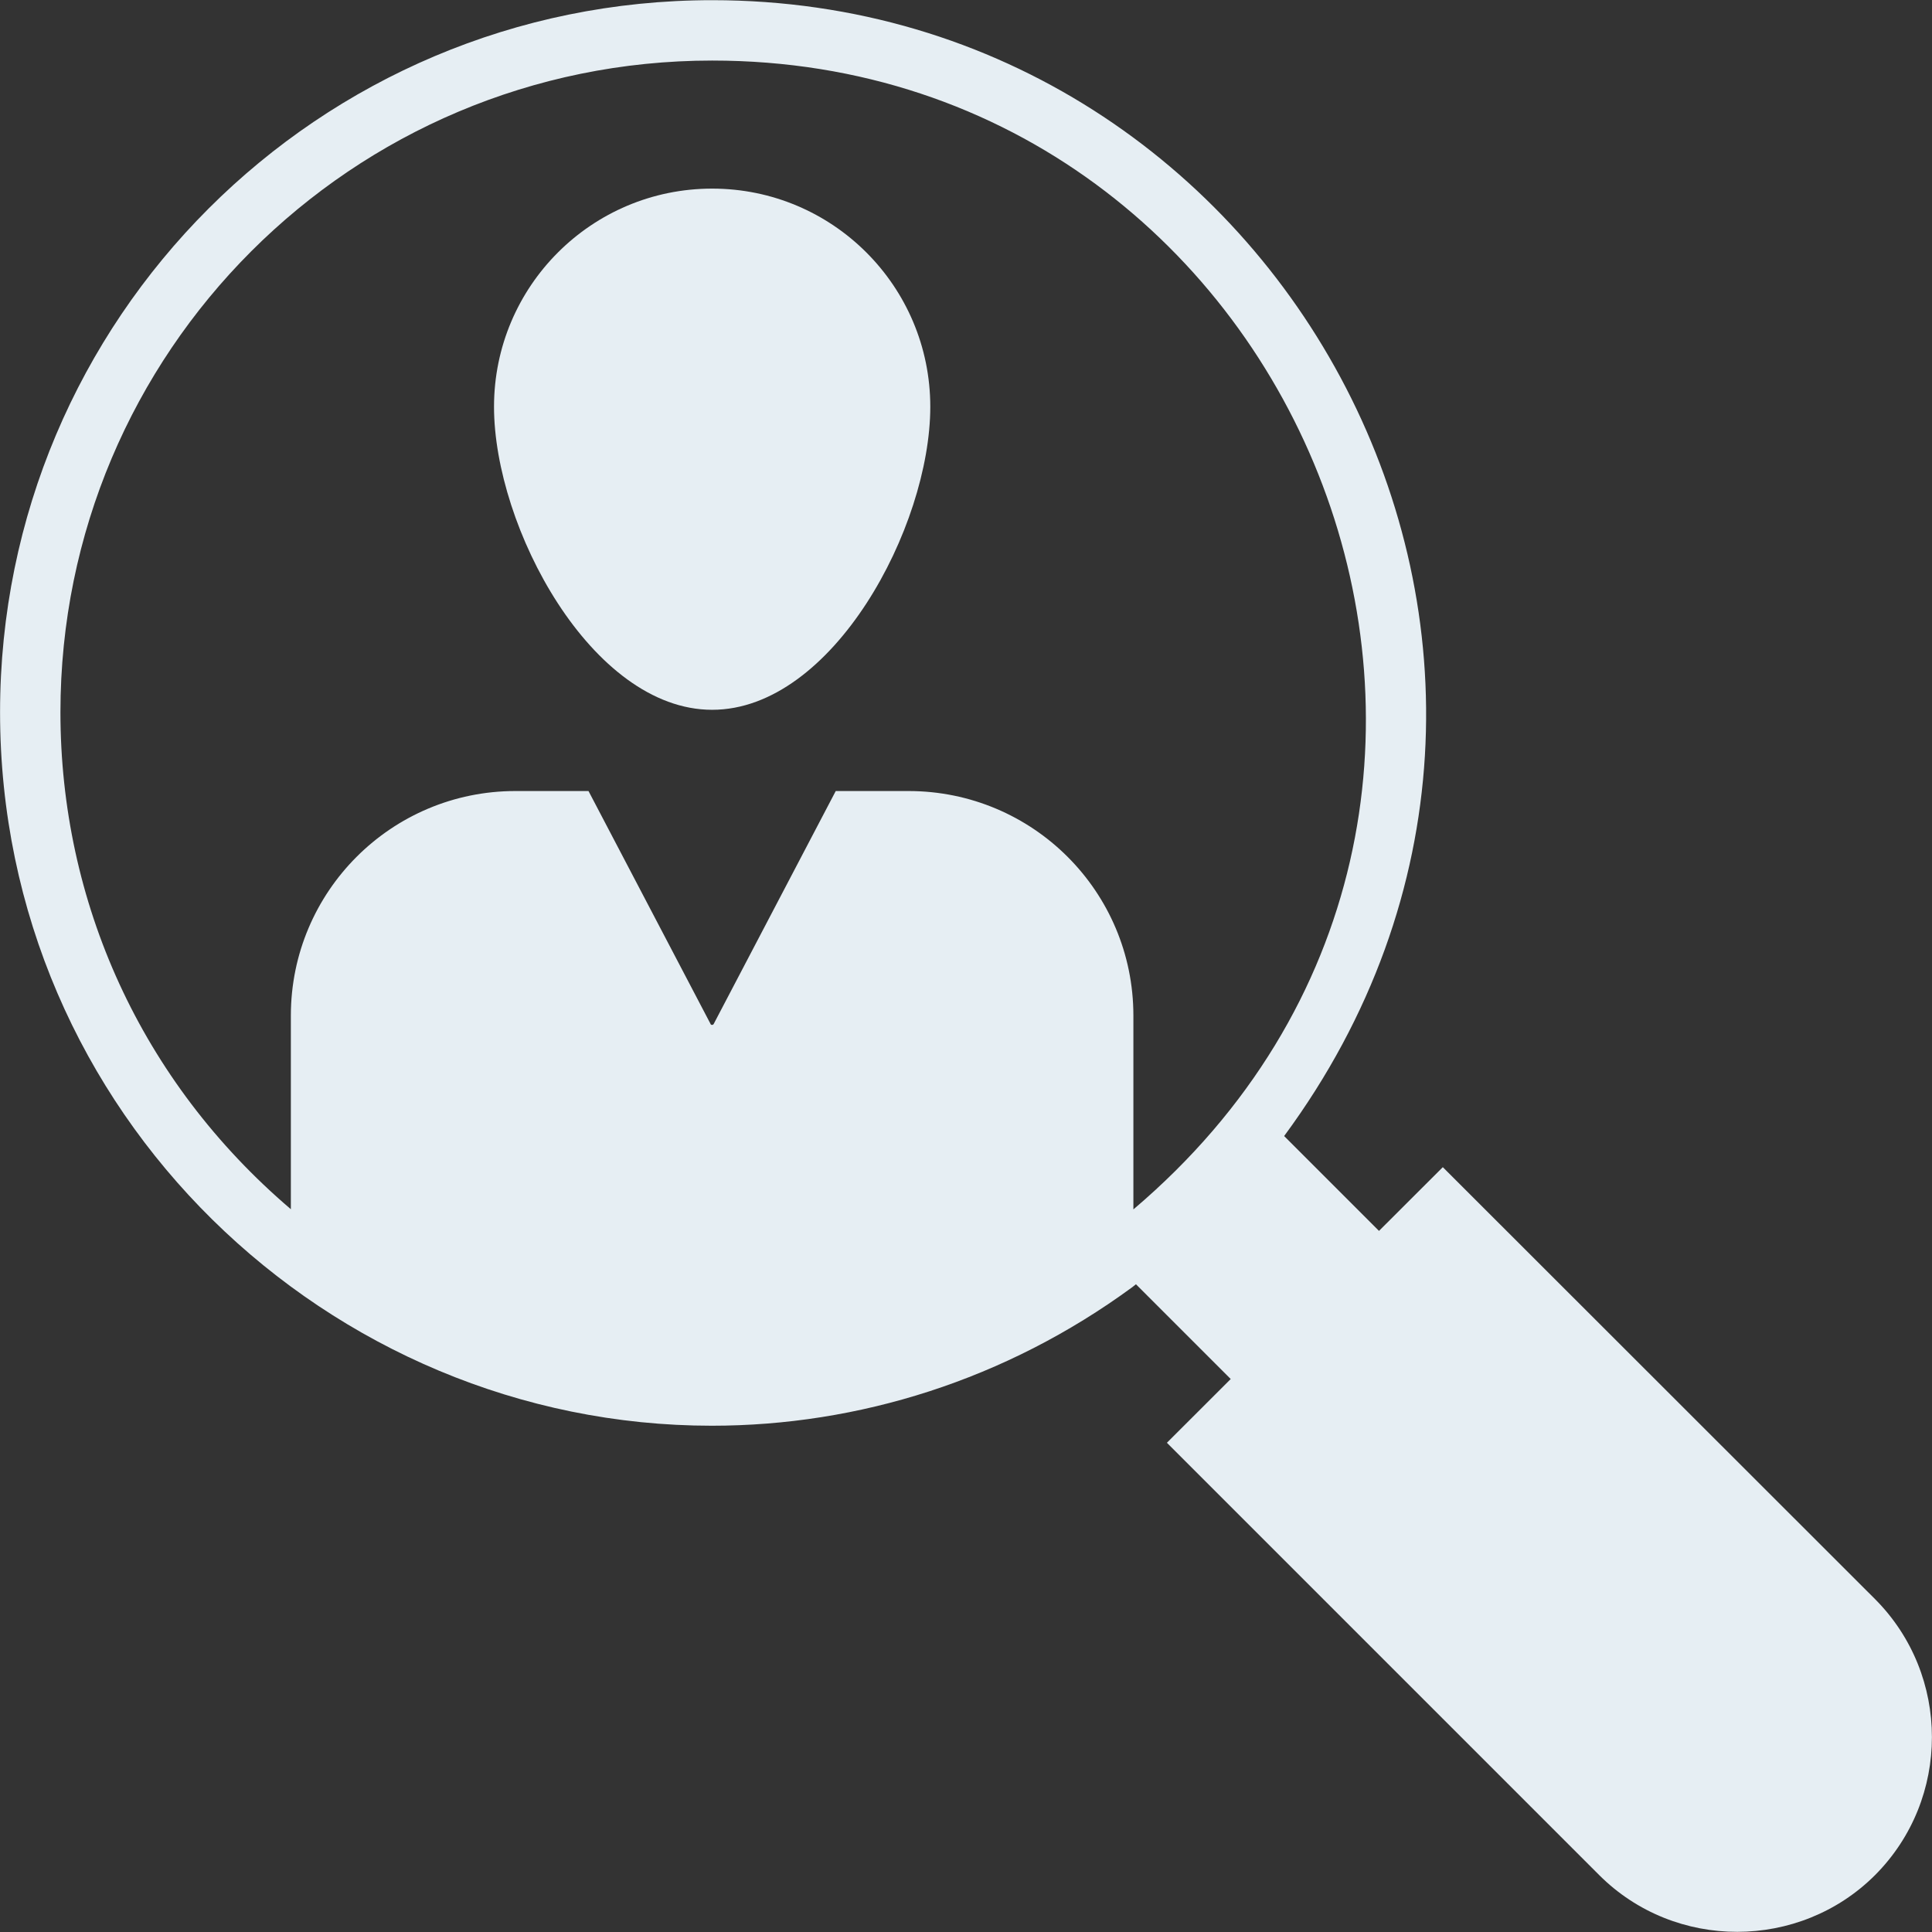 <svg id="Layer_1" style="enable-background:new 0 0 64 64;" version="1.1" viewBox="0 0 64 64" xml:space="preserve" xmlns="http://www.w3.org/2000/svg" xmlns:xlink="http://www.w3.org/1999/xlink"><rect x="0" y="0" width="64" height="64" fill="#333333" stroke="none"/><g><path d="M62.115,52.974l-14.32-14.31l-2.114,2.111l-3.142-3.142   C54.274,21.724,42.591,0.006,23.591,0.006c-13.037,0-23.589,10.55-23.589,23.588   c0,13.306,10.897,23.636,23.577,23.635c4.851-0,9.729-1.512,13.927-4.588   c0.042-0.031,0.082-0.067,0.124-0.098l3.139,3.139l-2.114,2.112l14.32,14.32   c2.517,2.517,6.642,2.498,9.14,0C64.625,59.594,64.625,55.494,62.115,52.974z M2.002,23.594   c0-11.932,9.656-21.588,21.589-21.588c19.727,0,29.549,24.83,13.954,38.057v-6.419   c0-4.11-3.33-7.44-7.45-7.44h-2.41l-4.04,7.71c-0.02,0.05-0.1,0.05-0.11,0   l-4.04-7.71h-2.42c-4.11,0-7.44,3.33-7.44,7.44v6.413   C4.656,35.815,2.002,29.863,2.002,23.594z" fill="#e6eef3" opacity="1" original-fill="#9c3a3b"></path><path d="M23.591,23.513c3.991,0,7.226-6.048,7.226-10.039c0-3.991-3.235-7.226-7.226-7.226   s-7.226,3.235-7.226,7.226C16.365,17.464,19.6,23.513,23.591,23.513z" fill="#e6eef3" opacity="1" original-fill="#9c3a3b"></path></g></svg>